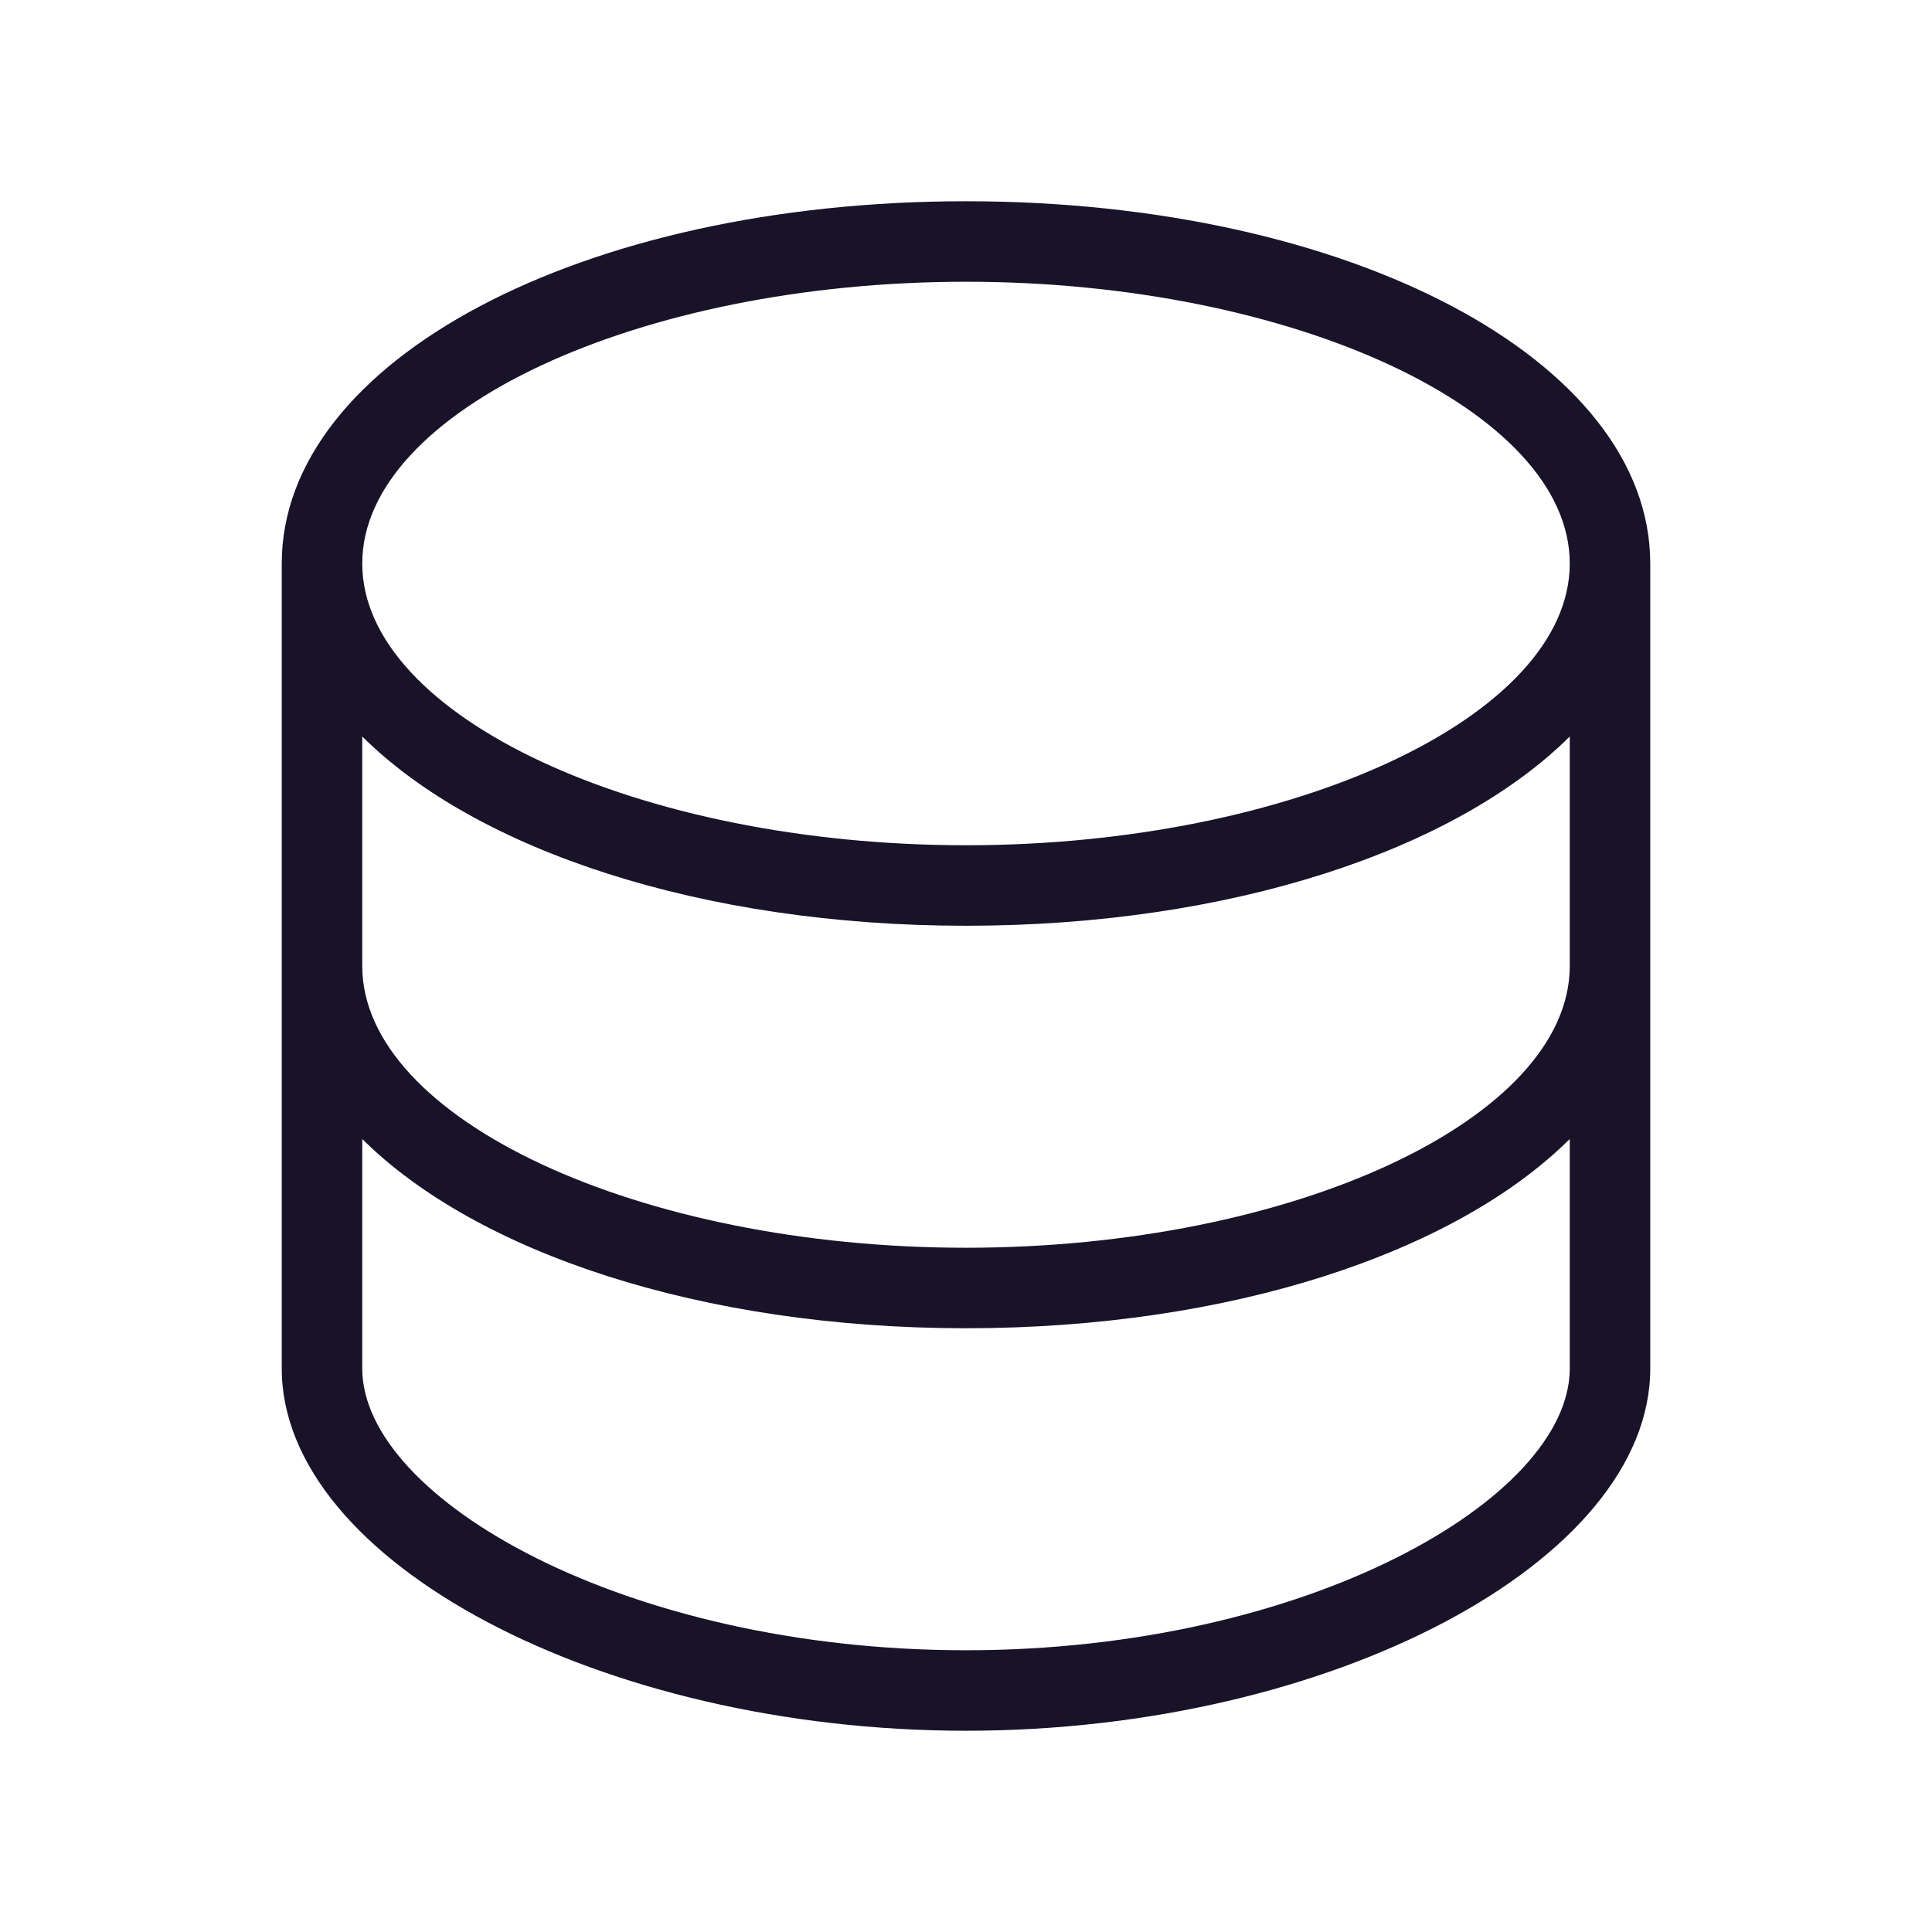 <svg width="24" height="24" viewBox="0 0 24 24" fill="none" xmlns="http://www.w3.org/2000/svg">
<path d="M12 2.5C7.233 2.5 3.5 4.477 3.5 7V17C3.5 19.397 7.472 21.5 12 21.5C16.528 21.5 20.5 19.397 20.5 17V7C20.5 4.477 16.767 2.5 12 2.5ZM12 3.5C16.065 3.5 19.5 5.103 19.5 7C19.5 8.897 16.065 10.5 12 10.5C7.935 10.5 4.5 8.897 4.5 7C4.5 5.103 7.935 3.5 12 3.5ZM19.5 17C19.5 18.619 16.224 20.5 12 20.5C7.776 20.5 4.5 18.619 4.5 17V14.149C5.919 15.56 8.713 16.5 12 16.5C15.287 16.5 18.081 15.56 19.5 14.149V17ZM19.5 12C19.5 13.897 16.065 15.5 12 15.5C7.935 15.5 4.5 13.897 4.5 12V9.149C5.919 10.56 8.713 11.5 12 11.5C15.287 11.5 18.081 10.56 19.5 9.149V12Z" fill="#191329"/>
</svg>
